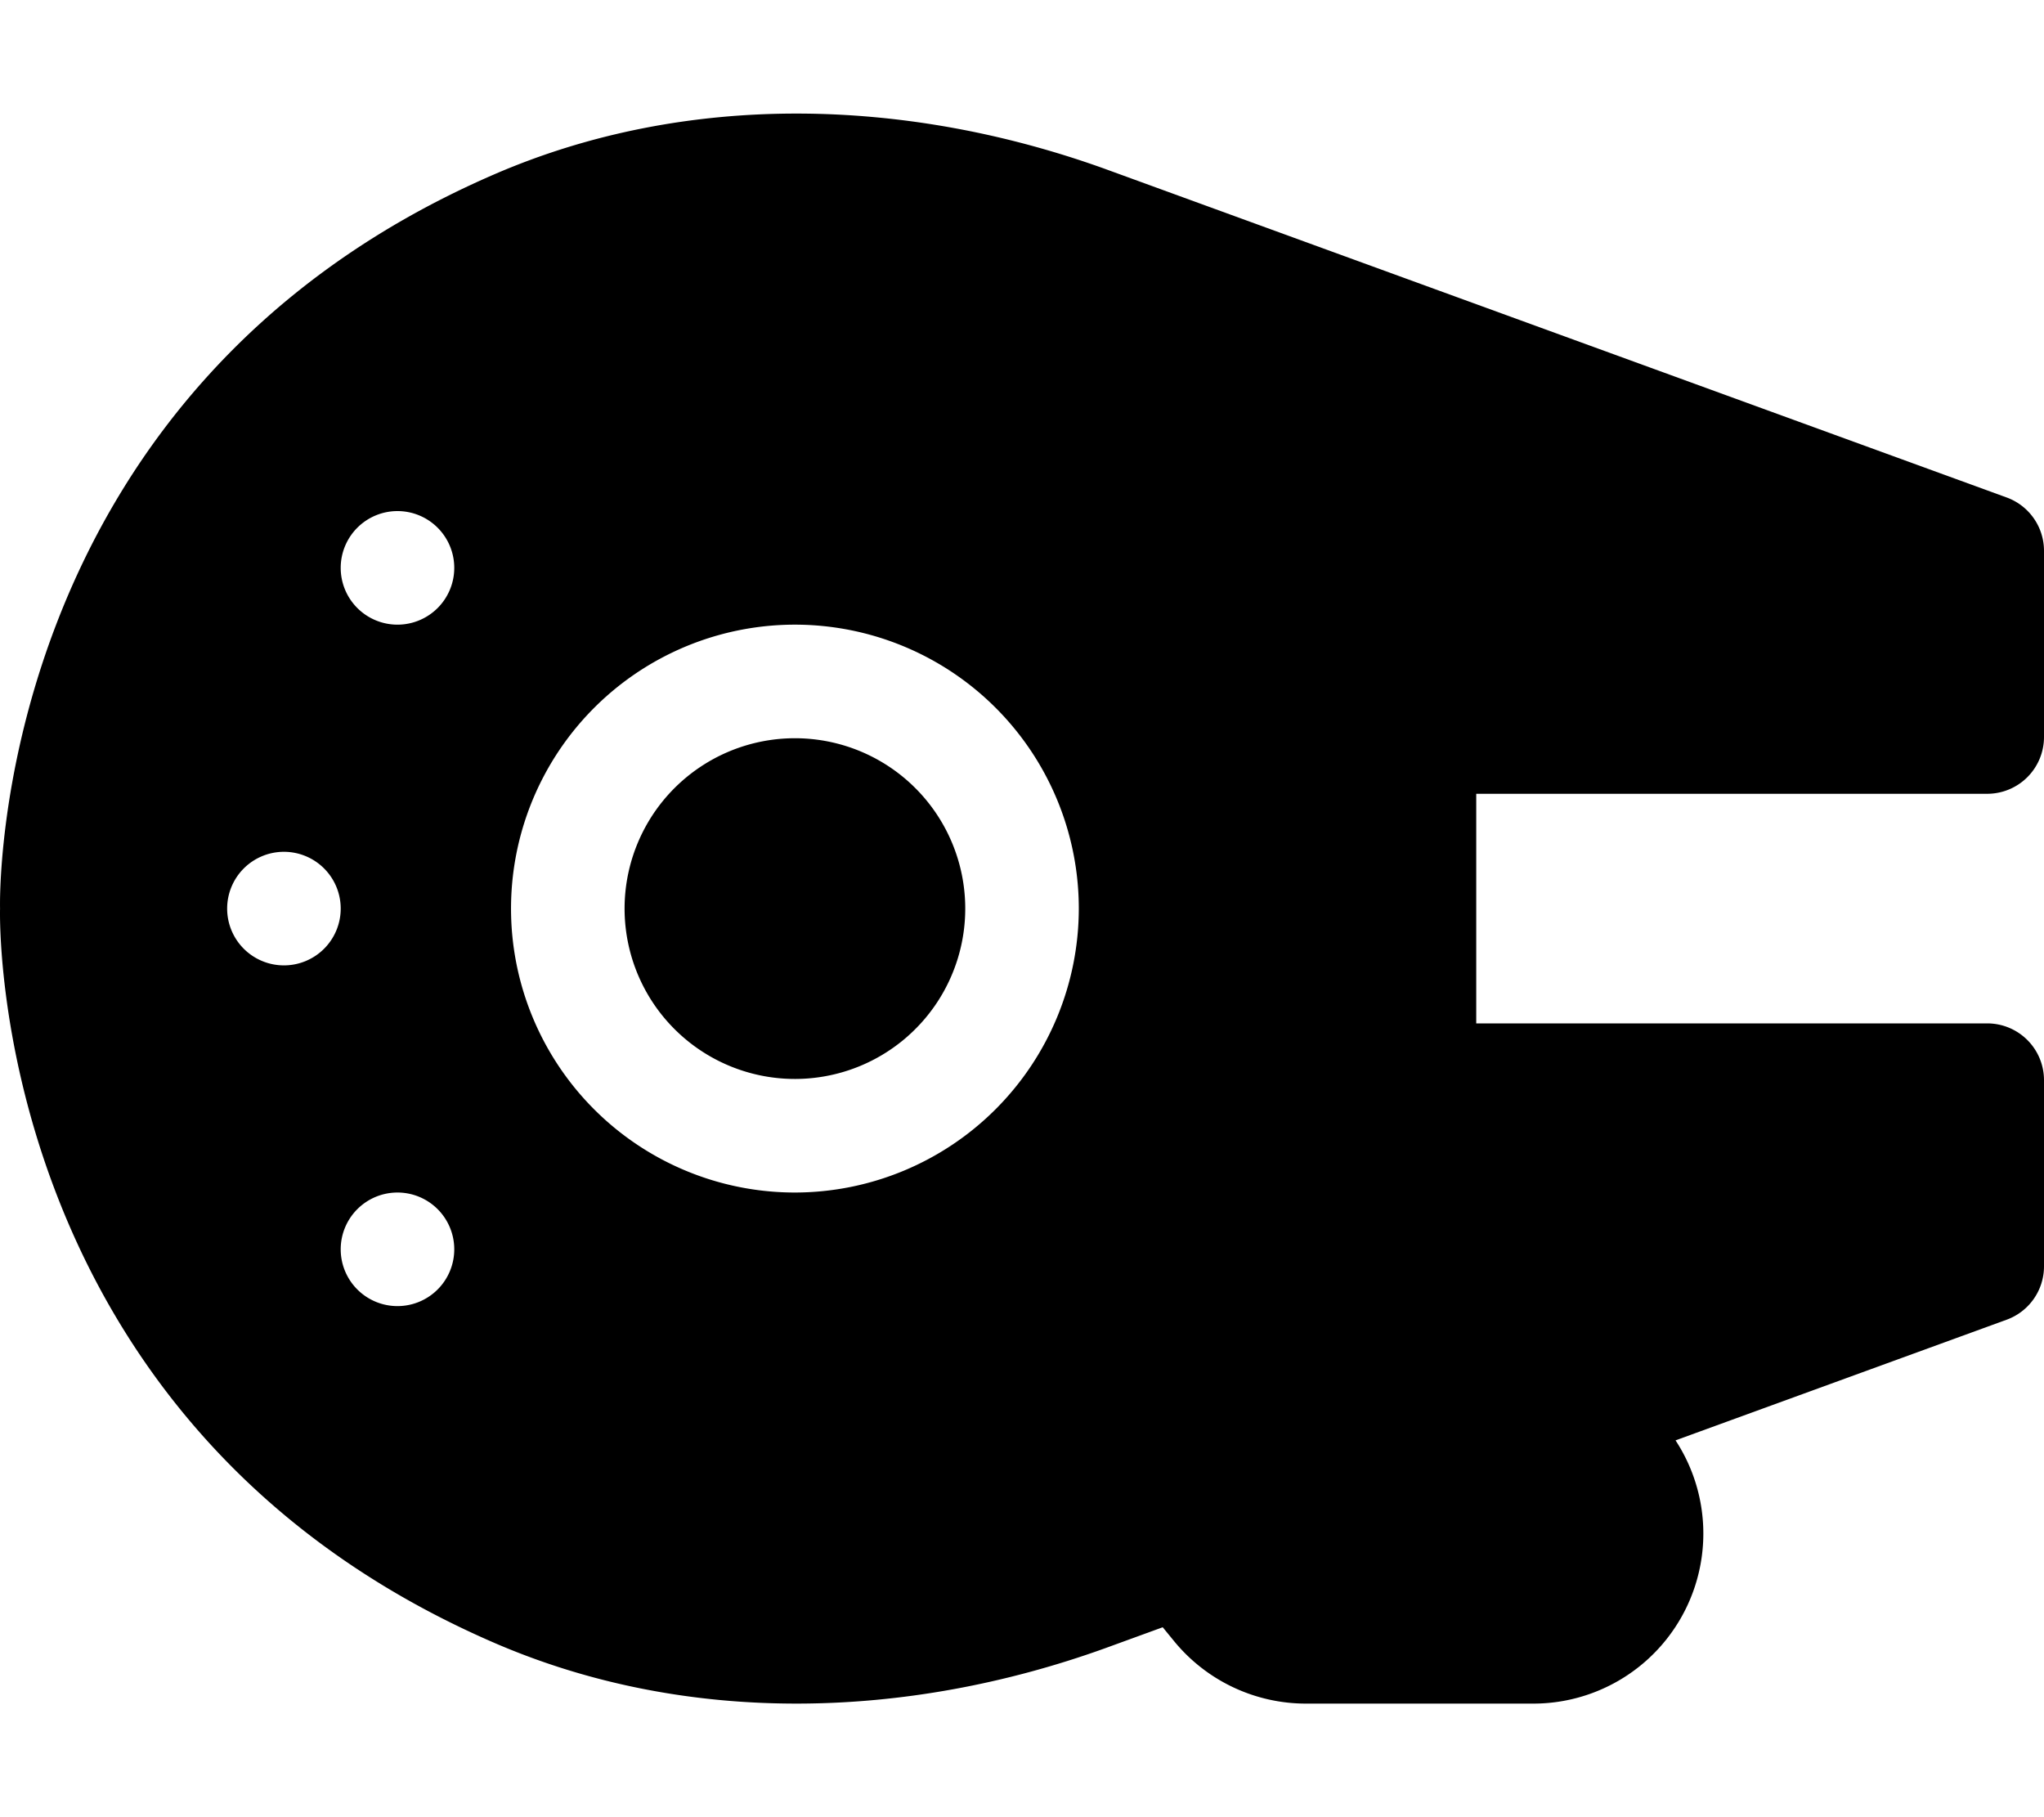 <svg xmlns="http://www.w3.org/2000/svg" viewBox="0 0 576 512"><path d="M224.009,208a48,48,0,1,0,47.999,48A47.999,47.999,0,0,0,224.009,208ZM560,223.654a16.001,16.001,0,0,0,16-16v-52.455a16.001,16.001,0,0,0-10.523-15.033l-254.15-92.603C255.576,27.506,193.613,25.59,139.22,49.151-4.095,111.223.014,256.0.014,256s-4.355,144.666,139.206,206.85c54.393,23.559,116.356,21.645,172.107,1.586l16.328-5.949,3.195,3.904A48.044,48.044,0,0,0,368.005,480h63.998a47.917,47.917,0,0,0,40.167-74.17L565.477,371.834A16.001,16.001,0,0,0,576,356.801v-52.455a16.001,16.001,0,0,0-16-16H416.004V223.654ZM80.012,272a16,16,0,1,1,16-16A16.001,16.001,0,0,1,80.012,272Zm31.999,96a16,16,0,1,1,16-16A16.001,16.001,0,0,1,112.011,368Zm0-192a16,16,0,1,1,16-16A16.001,16.001,0,0,1,112.011,176ZM224.009,336a80,80,0,1,1,79.998-80A80.091,80.091,0,0,1,224.009,336Z"/></svg>